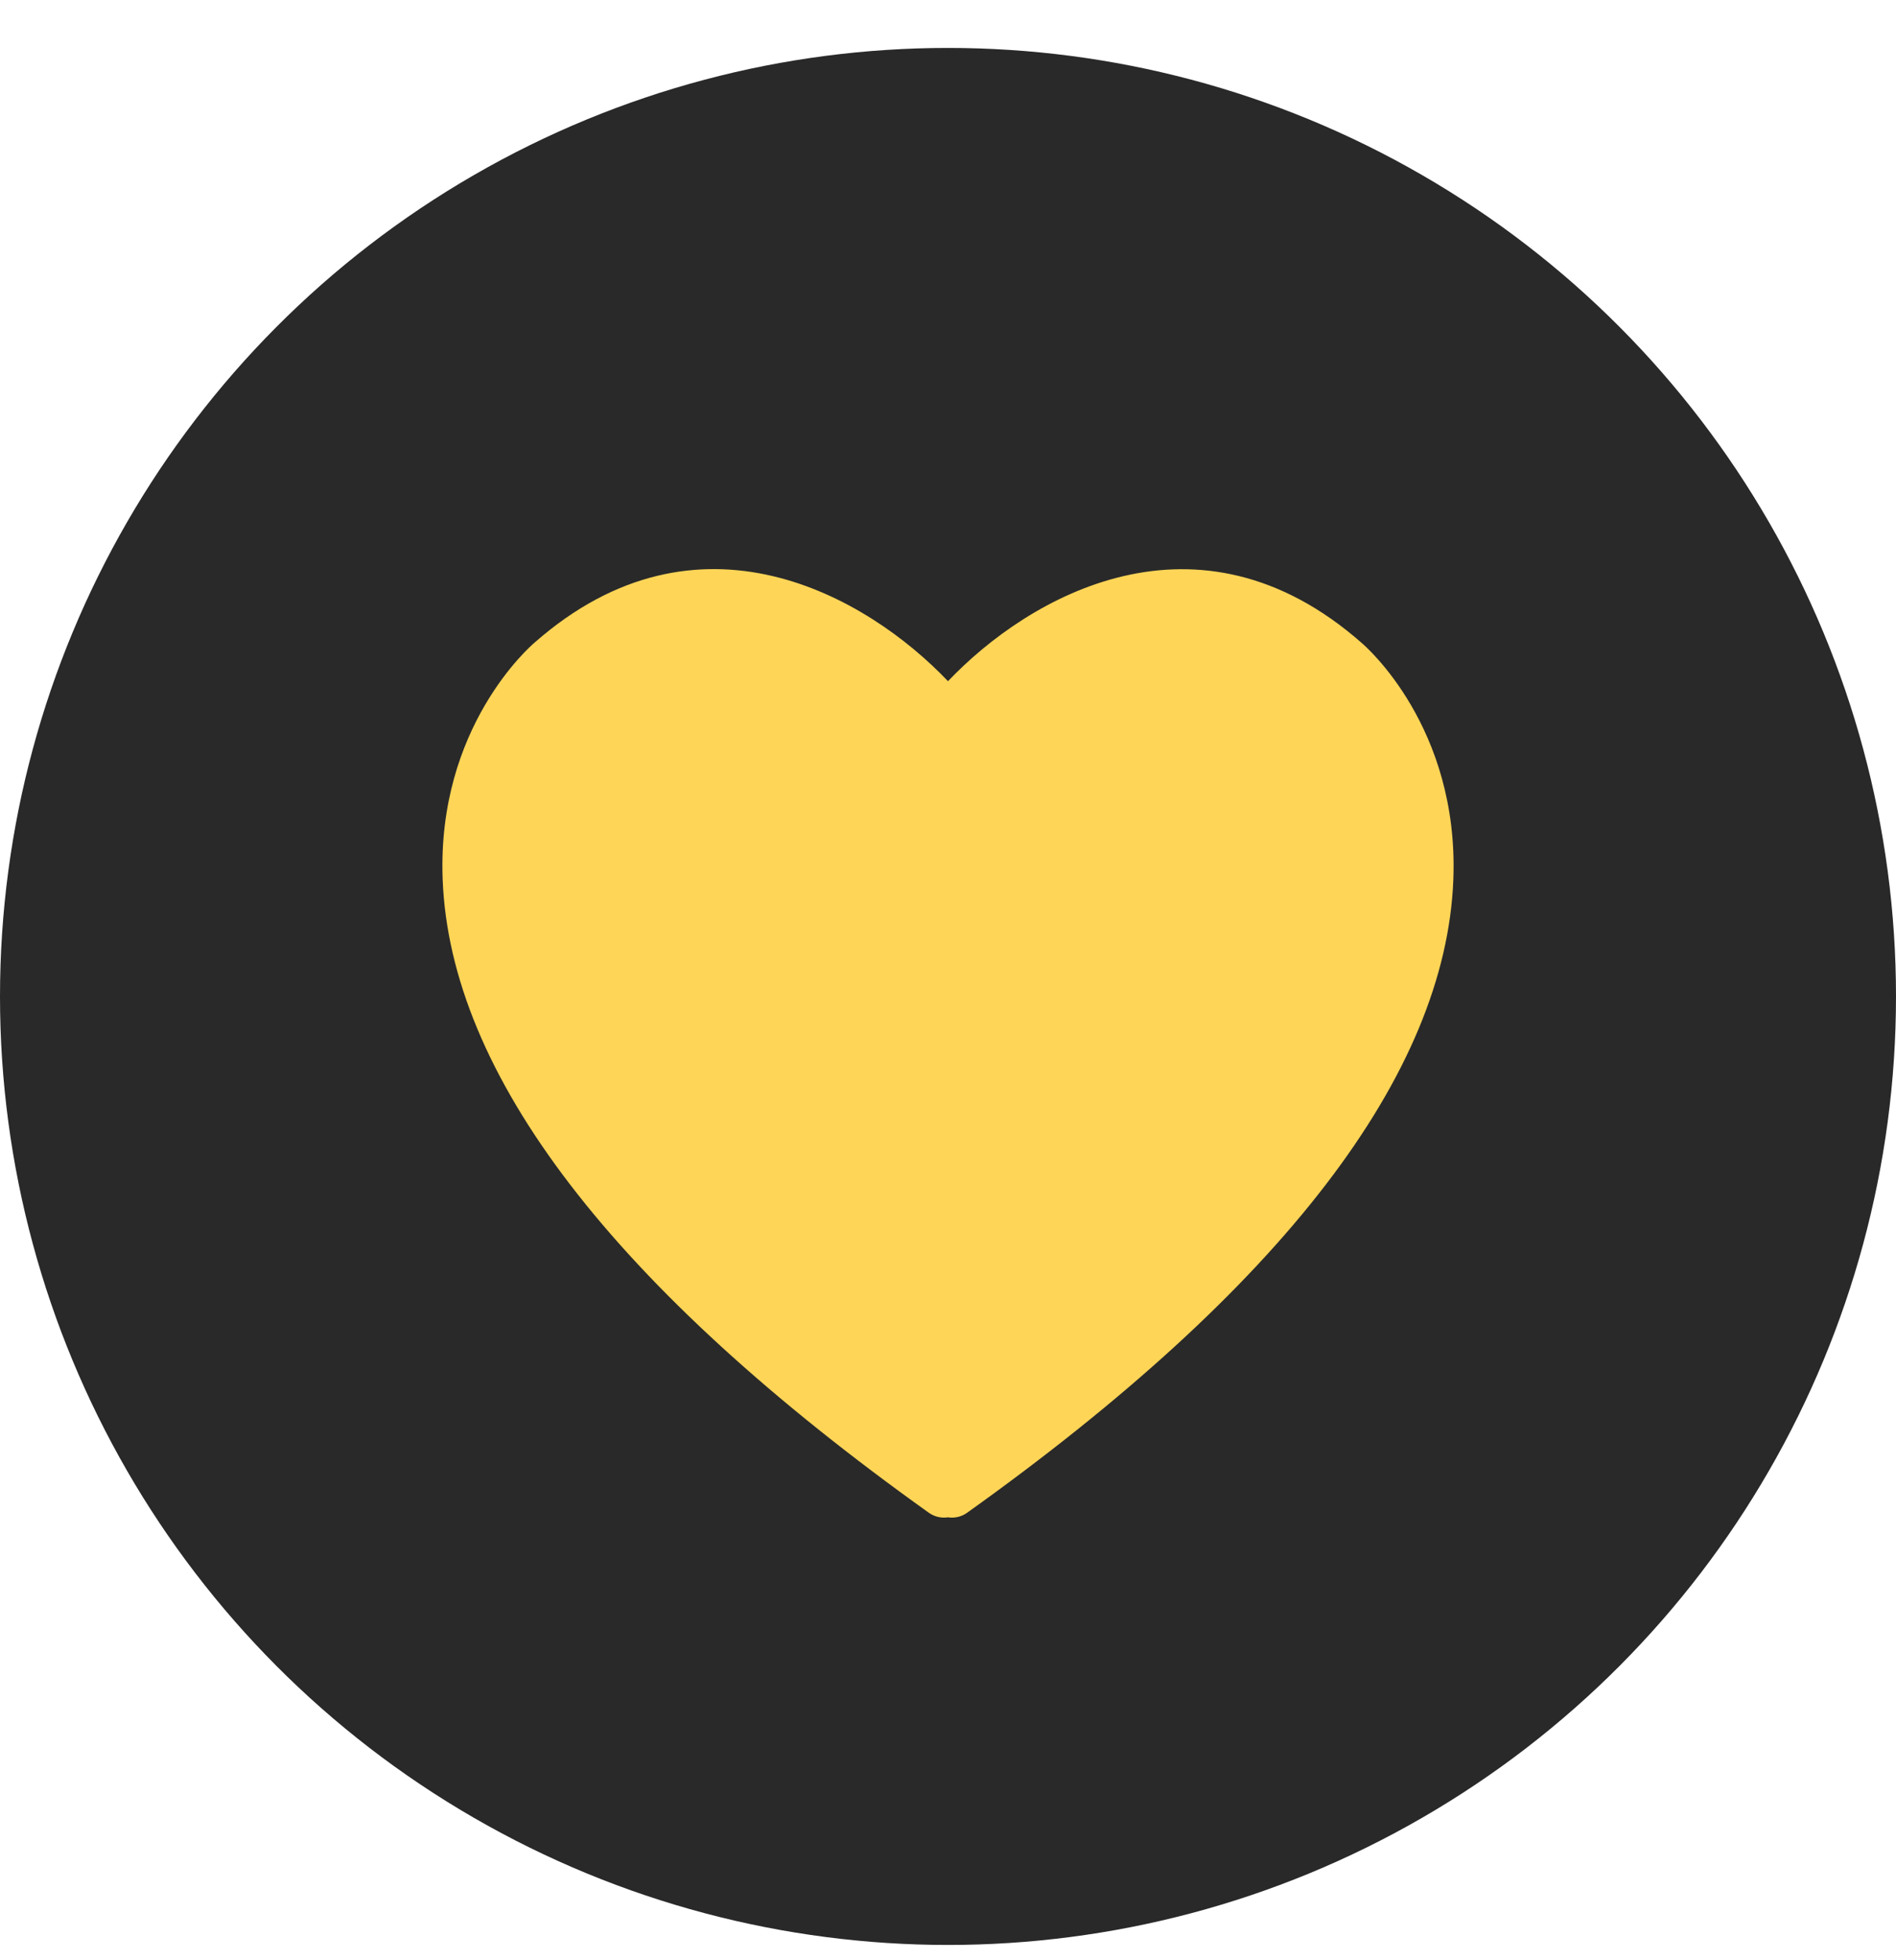 <?xml version="1.0" encoding="UTF-8"?> <svg xmlns="http://www.w3.org/2000/svg" width="30" height="31" viewBox="0 0 30 31" fill="none"><circle cx="15" cy="15.758" r="15" fill="#292929"></circle><path d="M21.547 10.169C18.949 7.884 16.276 9.43 15 10.773C13.723 9.43 11.05 7.884 8.459 10.162C8.397 10.214 6.913 11.496 7.004 13.903C7.12 16.992 9.709 20.363 14.695 23.922C14.788 23.988 14.896 24.011 15 23.995C15.019 23.998 15.041 24 15.062 24C15.146 24 15.231 23.975 15.304 23.922C20.29 20.363 22.879 16.992 22.996 13.905C23.086 11.496 21.602 10.216 21.547 10.169Z" fill="#FFD557"></path></svg> 